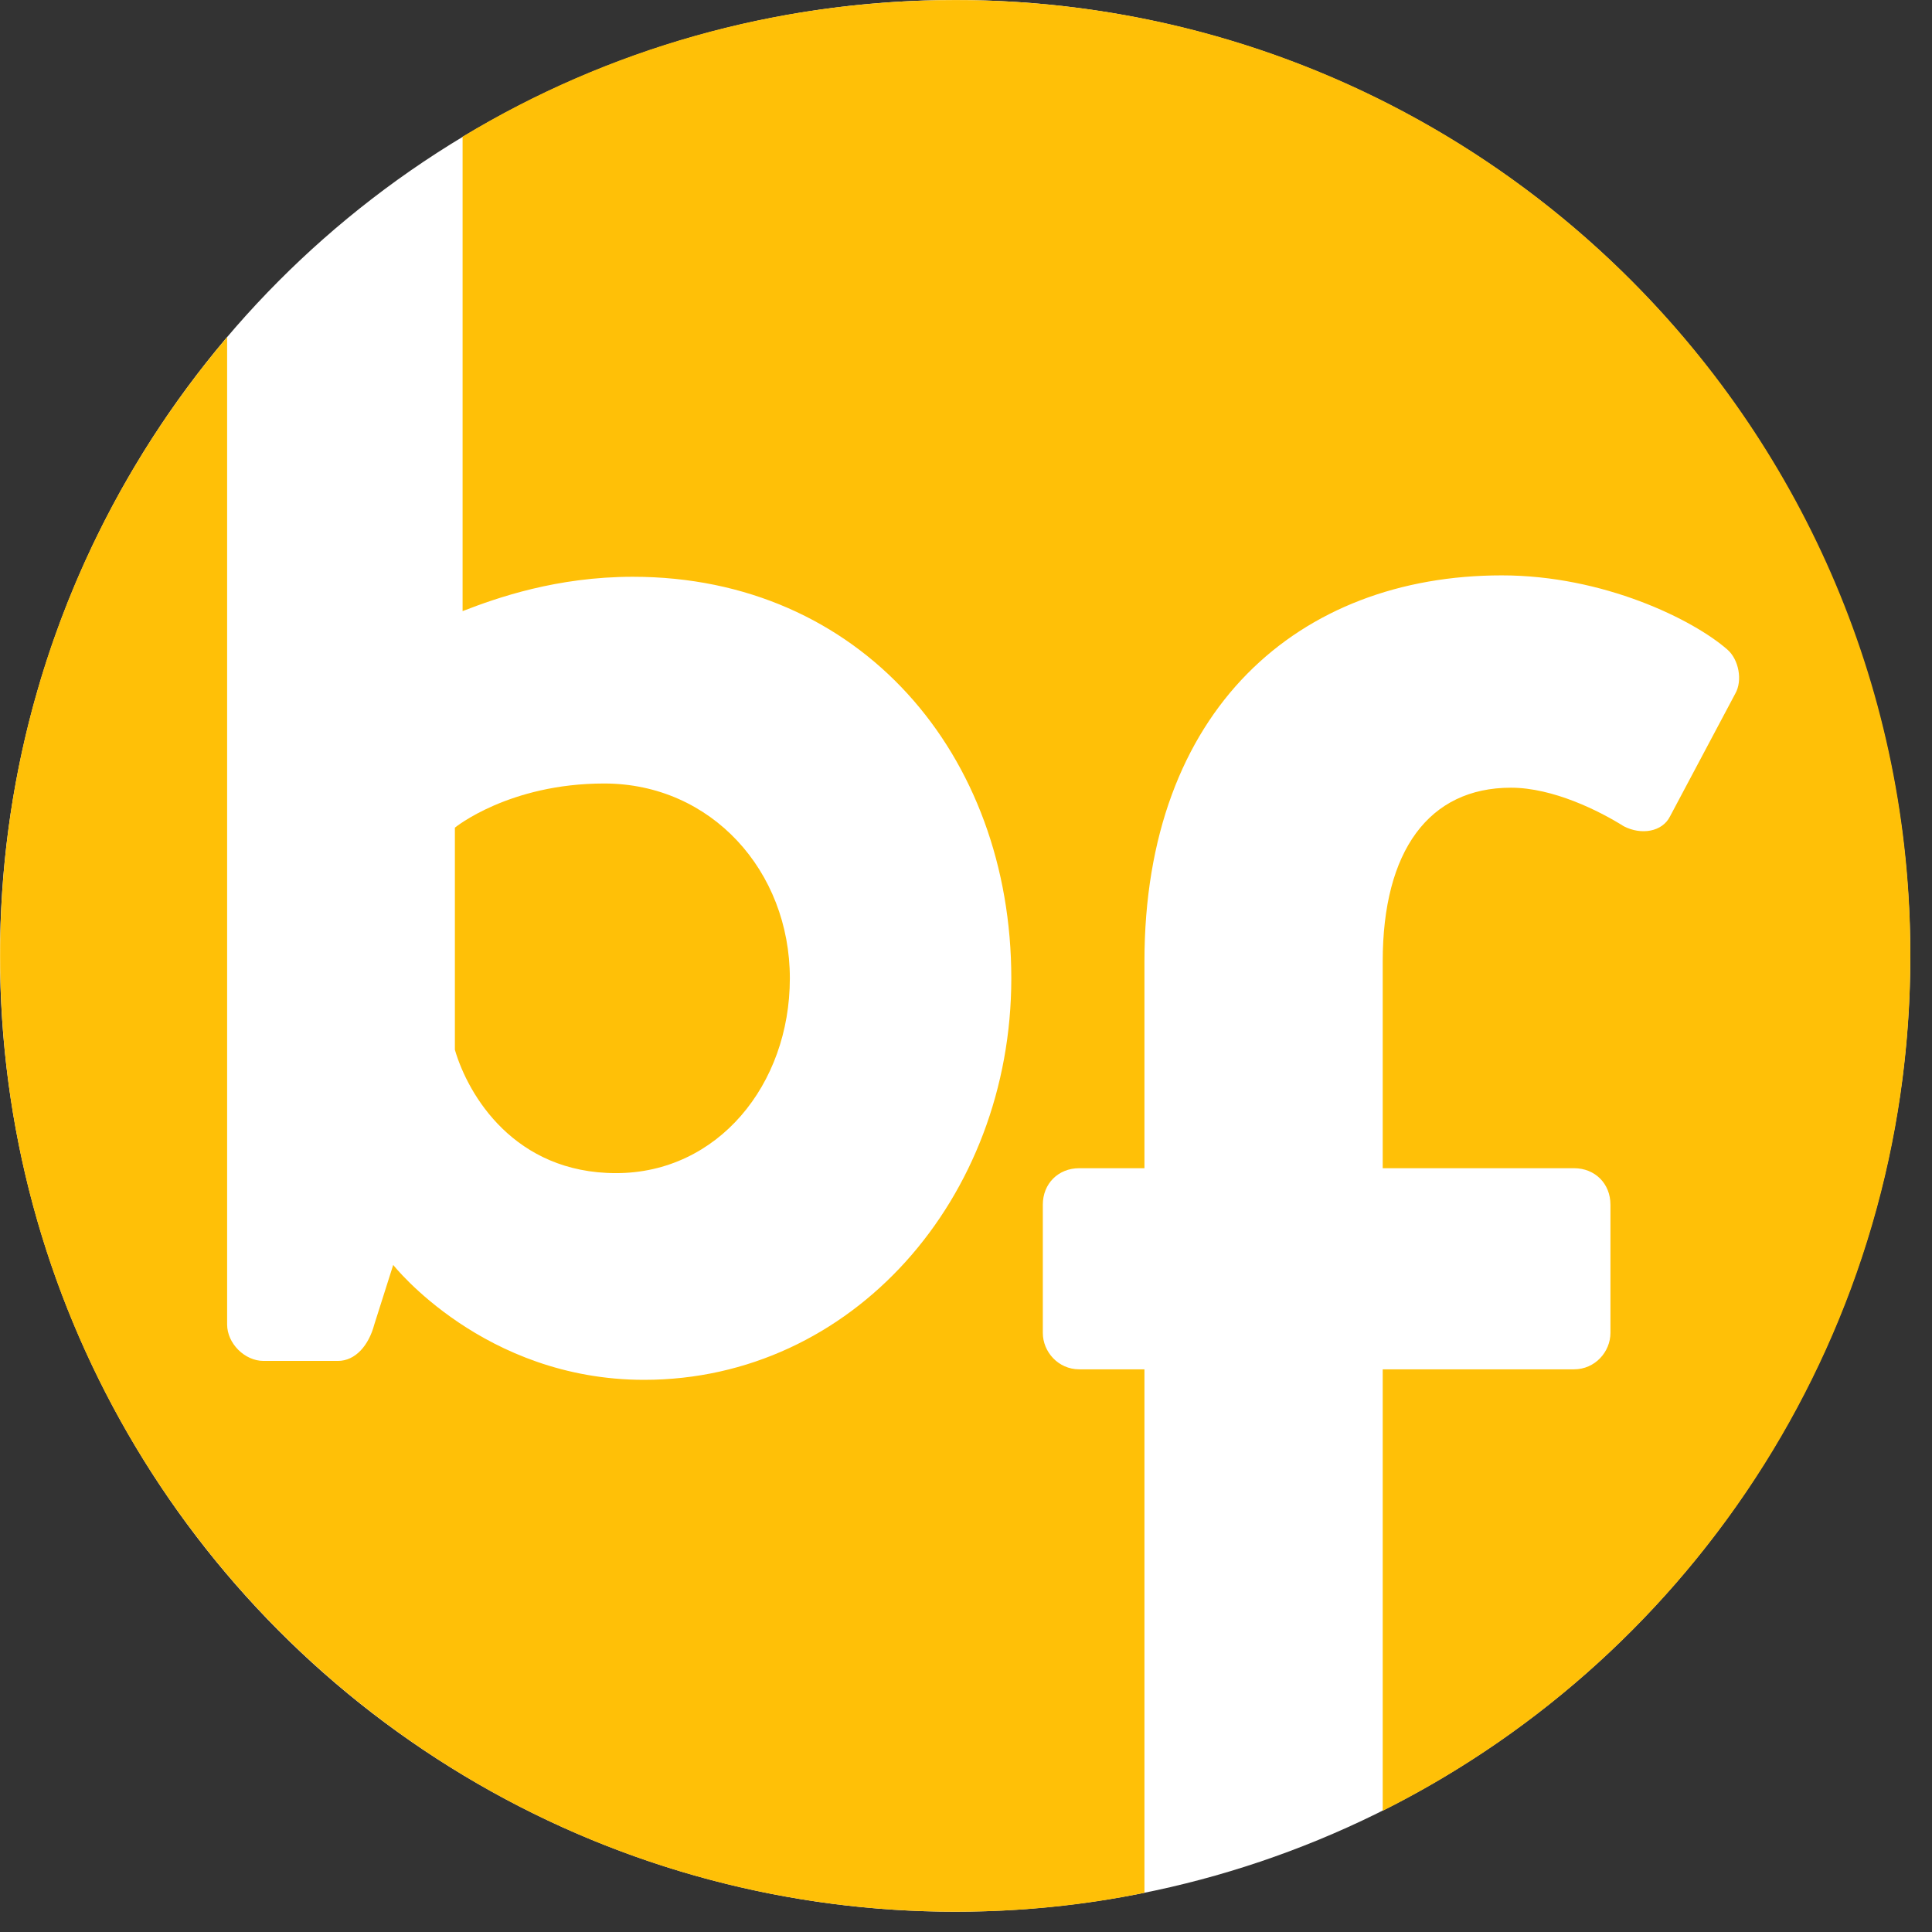<?xml version="1.0" encoding="UTF-8"?>
<svg xmlns="http://www.w3.org/2000/svg" width="80" height="80" viewBox="0 0 80 80" fill="none">
  <rect x="0" y="0" width="80" height="80" fill="#333333" stroke="none"/>
  <ellipse cx="39.55" cy="39.58" rx="39.55" ry="39.58" fill="white"></ellipse>
  <path d="M25.51 48.577C29.717 48.577 32.706 44.921 32.706 40.51C32.706 36.071 29.456 32.443 25.017 32.443C21.07 32.443 18.836 34.271 18.836 34.271V43.47C19.387 45.356 21.302 48.577 25.51 48.577Z" fill="#FFC007"></path>
  <path d="M39.554 0.002C32.097 0.002 25.104 2.062 19.155 5.66V25.305C20.577 24.753 23.043 23.883 26.206 23.883C35.637 23.883 41.876 31.253 41.876 40.51C41.876 49.621 35.289 57.136 26.671 57.136C20.026 57.136 16.282 52.378 16.282 52.378L15.499 54.844C15.267 55.715 14.716 56.353 13.99 56.353H10.914C10.131 56.353 9.405 55.628 9.405 54.844V13.959C3.544 20.865 0.004 29.802 0.004 39.581C0.004 61.431 17.704 79.16 39.583 79.16C42.253 79.16 44.864 78.899 47.389 78.377V56.701H44.69C43.82 56.701 43.181 55.976 43.181 55.192V49.882C43.181 49.012 43.82 48.373 44.69 48.373H47.389V39.813C47.389 29.367 53.801 23.825 62.187 23.825C66.395 23.825 70.109 25.653 71.531 26.901C71.995 27.307 72.169 28.177 71.85 28.729L69.151 33.807C68.832 34.445 67.962 34.59 67.236 34.213C66.221 33.575 64.306 32.617 62.565 32.617C59.17 32.617 57.255 35.229 57.255 39.813V48.373H65.176C66.047 48.373 66.685 49.012 66.685 49.882V55.192C66.685 55.976 66.047 56.701 65.176 56.701H57.255V74.982C70.225 68.482 79.104 55.076 79.104 39.581C79.133 17.731 61.404 0.002 39.554 0.002Z" fill="#FFC007"></path>
</svg>

